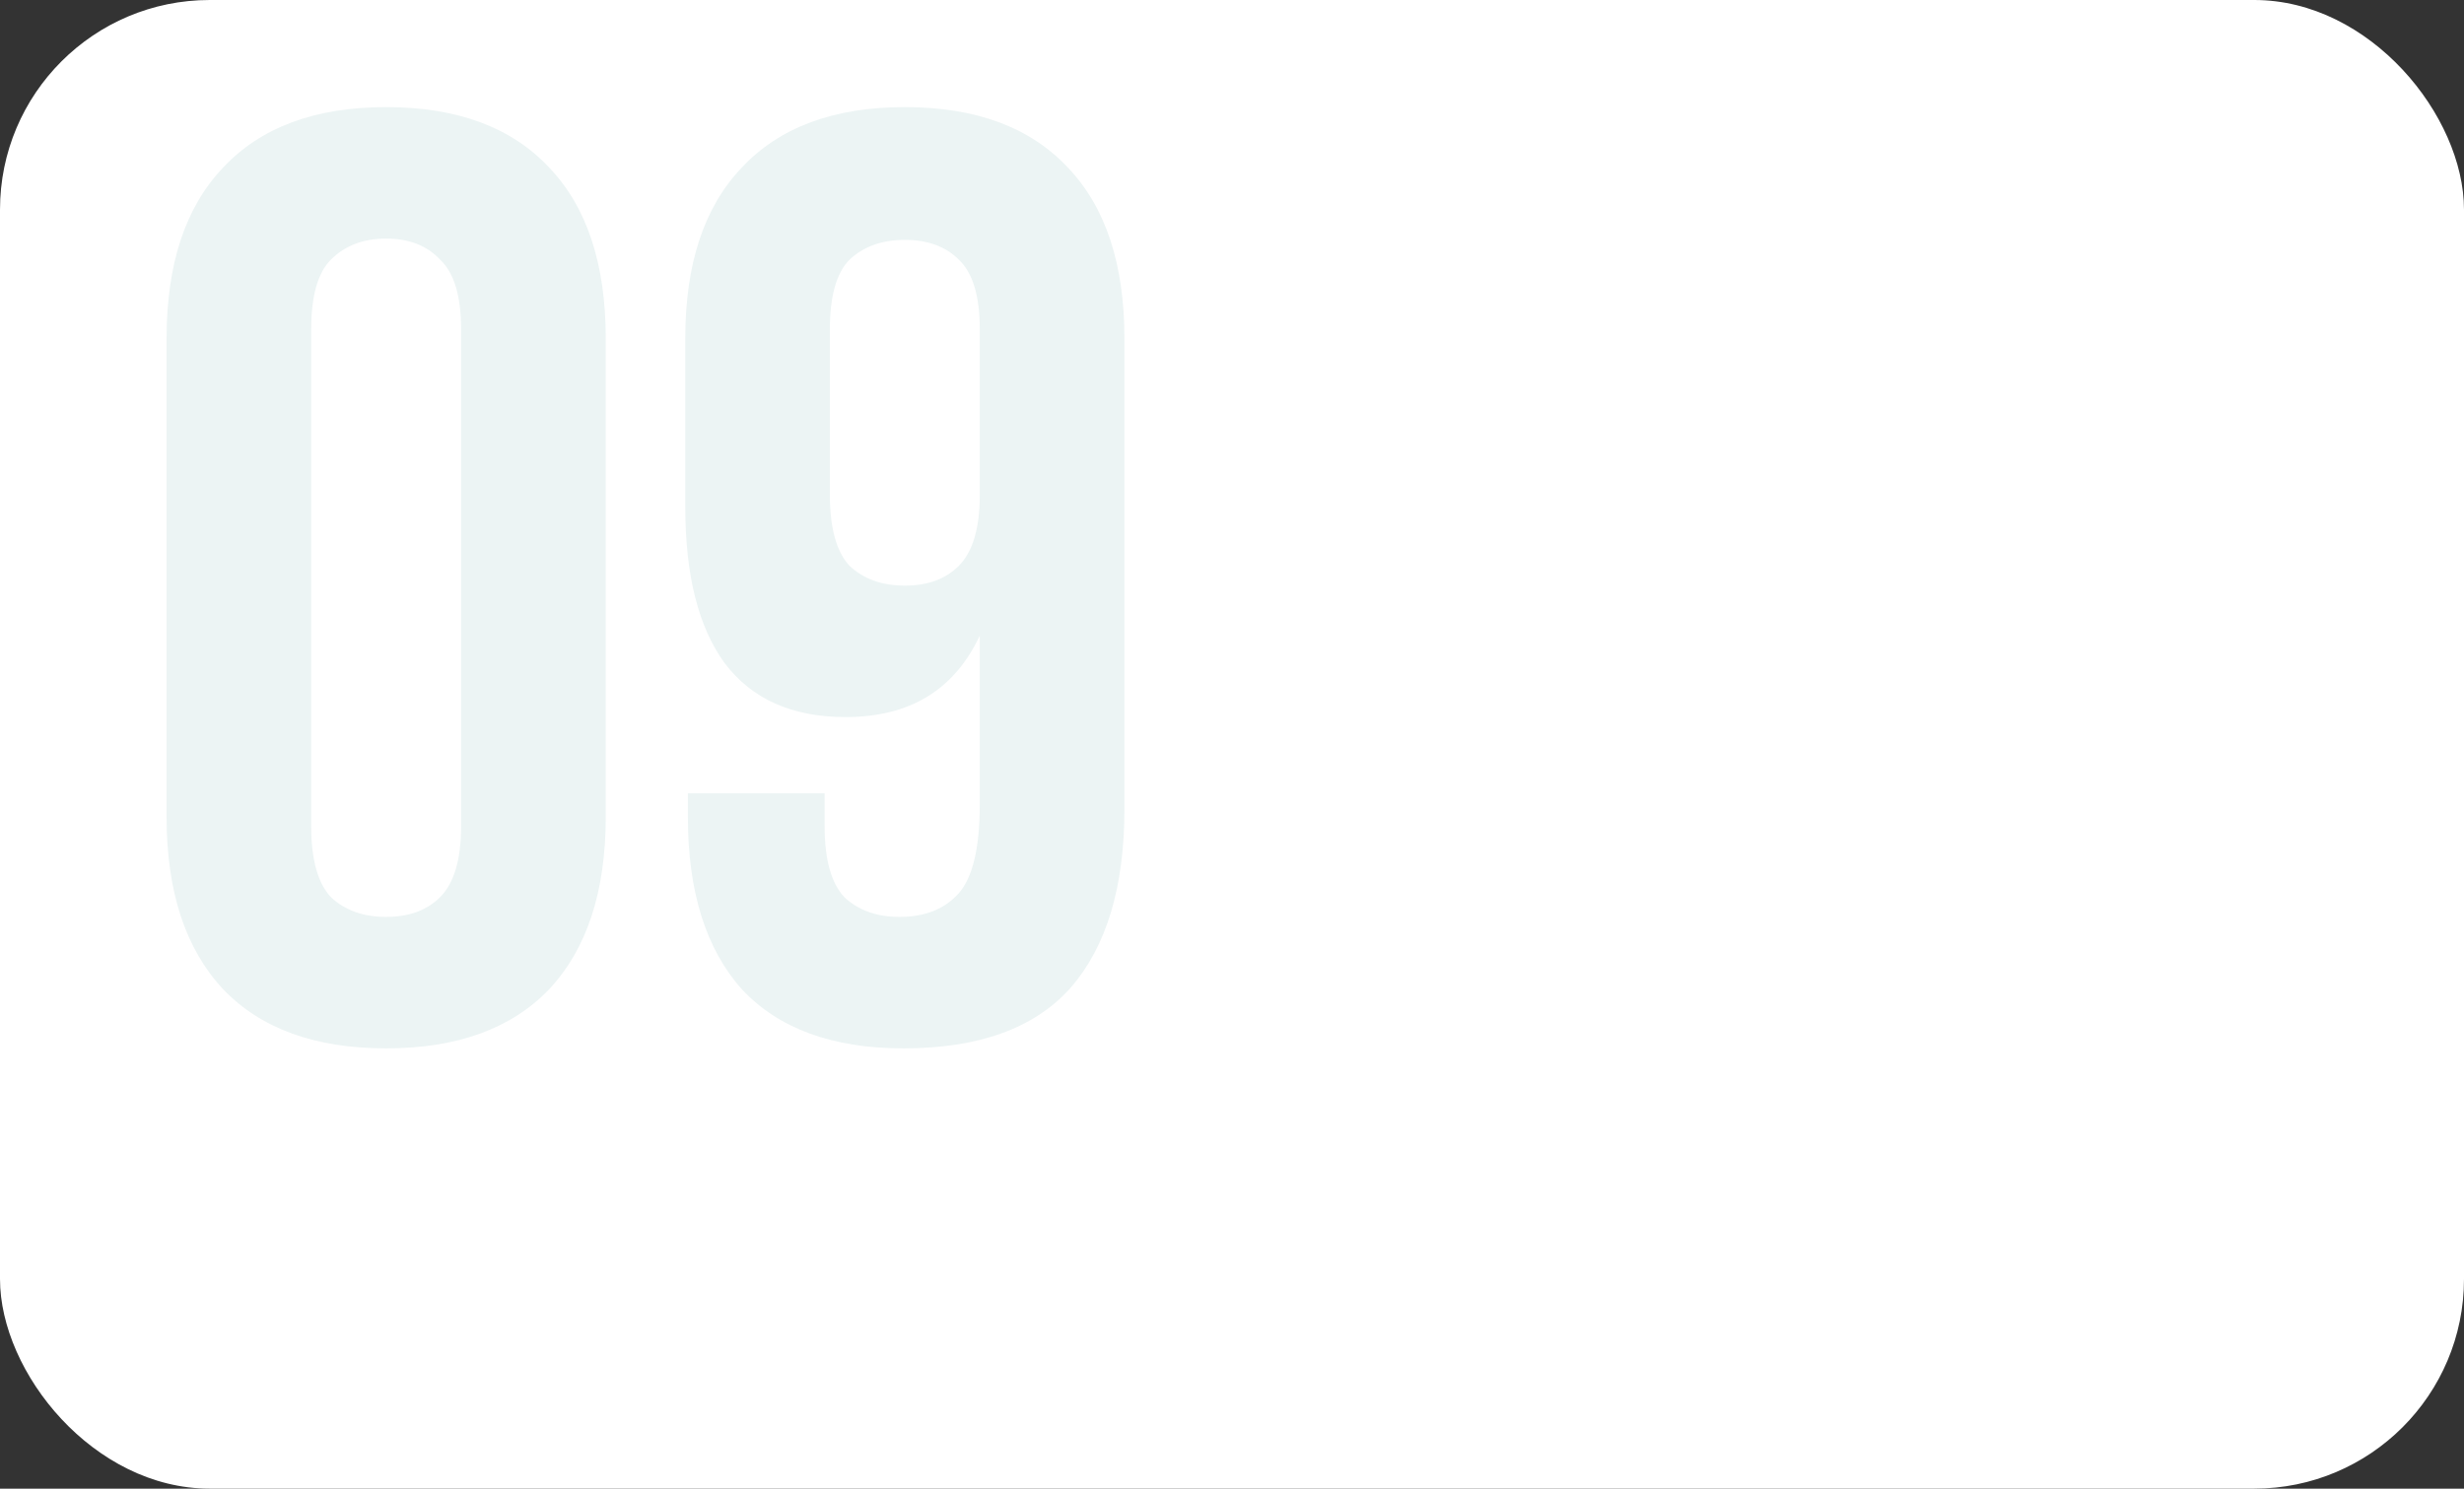 <?xml version="1.0" encoding="UTF-8"?> <svg xmlns="http://www.w3.org/2000/svg" width="235" height="142" viewBox="0 0 235 142" fill="none"><rect x="0" y="0" width="235" height="142" fill="#333333" stroke="none"/> <rect width="235" height="142" rx="20" fill="white"></rect> <path d="M29.681 78.811C29.681 81.987 30.308 84.245 31.562 85.582C32.9 86.836 34.656 87.463 36.829 87.463C39.003 87.463 40.717 86.836 41.971 85.582C43.308 84.245 43.977 81.987 43.977 78.811V31.409C43.977 28.233 43.308 26.017 41.971 24.763C40.717 23.426 39.003 22.757 36.829 22.757C34.656 22.757 32.9 23.426 31.562 24.763C30.308 26.017 29.681 28.233 29.681 31.409V78.811ZM15.887 32.287C15.887 25.181 17.685 19.747 21.28 15.985C24.874 12.14 30.058 10.217 36.829 10.217C43.601 10.217 48.784 12.14 52.379 15.985C55.974 19.747 57.771 25.181 57.771 32.287V77.933C57.771 85.039 55.974 90.515 52.379 94.36C48.784 98.122 43.601 100.003 36.829 100.003C30.058 100.003 24.874 98.122 21.28 94.36C17.685 90.515 15.887 85.039 15.887 77.933V32.287ZM107.239 77.18C107.239 84.621 105.526 90.306 102.098 94.235C98.67 98.08 93.362 100.003 86.172 100.003C79.4 100.003 74.259 98.122 70.748 94.36C67.32 90.515 65.606 85.039 65.606 77.933V75.676H78.648V78.811C78.648 81.987 79.275 84.245 80.529 85.582C81.867 86.836 83.622 87.463 85.796 87.463C88.22 87.463 90.101 86.711 91.439 85.206C92.776 83.701 93.445 80.859 93.445 76.679V60.628C91.021 65.811 86.757 68.402 80.654 68.402C75.555 68.402 71.709 66.689 69.118 63.261C66.61 59.833 65.356 54.859 65.356 48.338V32.287C65.356 25.181 67.153 19.747 70.748 15.985C74.343 12.14 79.526 10.217 86.297 10.217C93.069 10.217 98.252 12.14 101.847 15.985C105.442 19.747 107.239 25.181 107.239 32.287V77.18ZM86.297 55.862C88.471 55.862 90.185 55.235 91.439 53.981C92.776 52.644 93.445 50.387 93.445 47.21V31.409C93.445 28.233 92.776 26.017 91.439 24.763C90.185 23.509 88.471 22.882 86.297 22.882C84.124 22.882 82.368 23.509 81.031 24.763C79.777 26.017 79.15 28.233 79.15 31.409V47.21C79.15 50.387 79.777 52.644 81.031 53.981C82.368 55.235 84.124 55.862 86.297 55.862Z" fill="#ECF4F4"></path> </svg> 